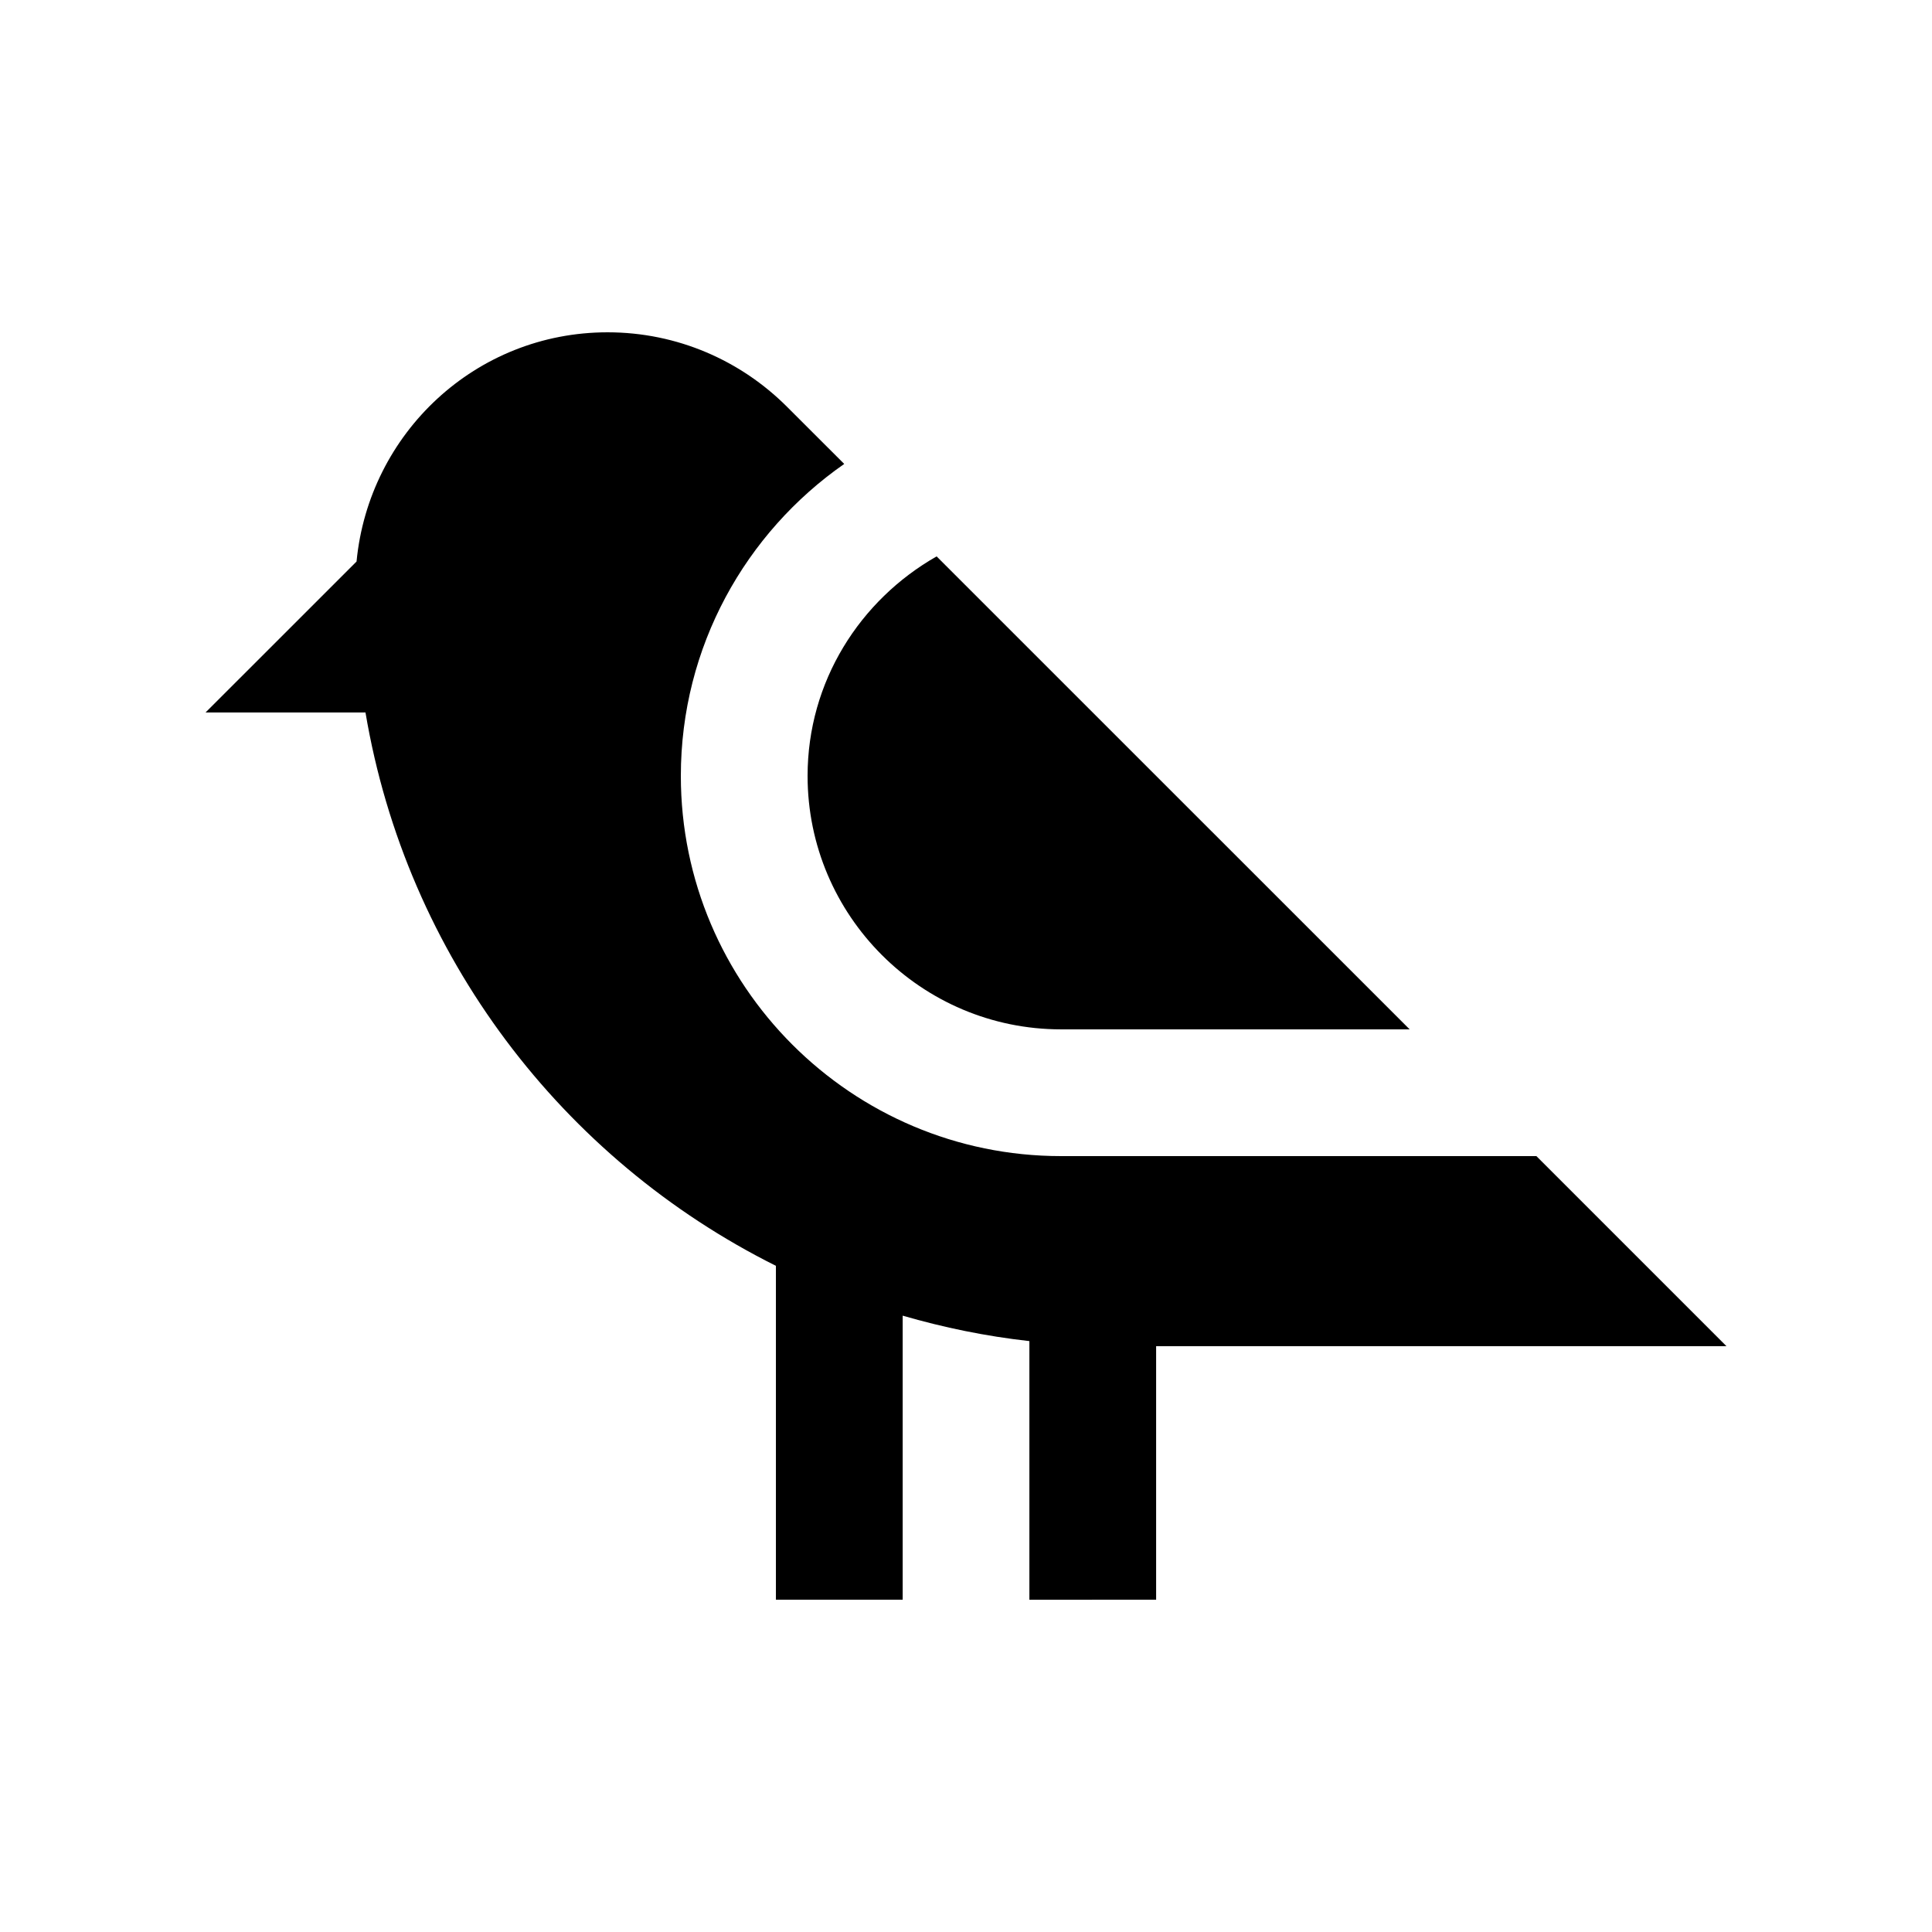 <?xml version="1.0" encoding="UTF-8"?>
<!-- Uploaded to: ICON Repo, www.svgrepo.com, Generator: ICON Repo Mixer Tools -->
<svg fill="#000000" width="800px" height="800px" version="1.1" viewBox="144 144 512 512" xmlns="http://www.w3.org/2000/svg">
 <g>
  <path d="m551.16 450.38h-125.97c-55.559 0-100.76-45.203-100.76-100.76 0-34.207 17.156-64.453 43.297-82.672l-15.219-15.203c-12.172-12.152-28.965-19.68-47.5-19.68-34.898 0-63.238 26.695-66.52 60.746l-40.008 39.996h42.375c10.855 64.453 52.172 118.41 108.77 146.65v88.48h33.59v-75.273c10.852 3.148 22.059 5.461 33.582 6.742v68.539l33.59-0.004v-67.191h151.14z"/>
  <path d="m425.19 416.79h92.383l-125.36-125.34c-20.32 11.562-34.195 33.176-34.195 58.168 0 37.051 30.137 67.172 67.172 67.172z"/>
 </g>
</svg>